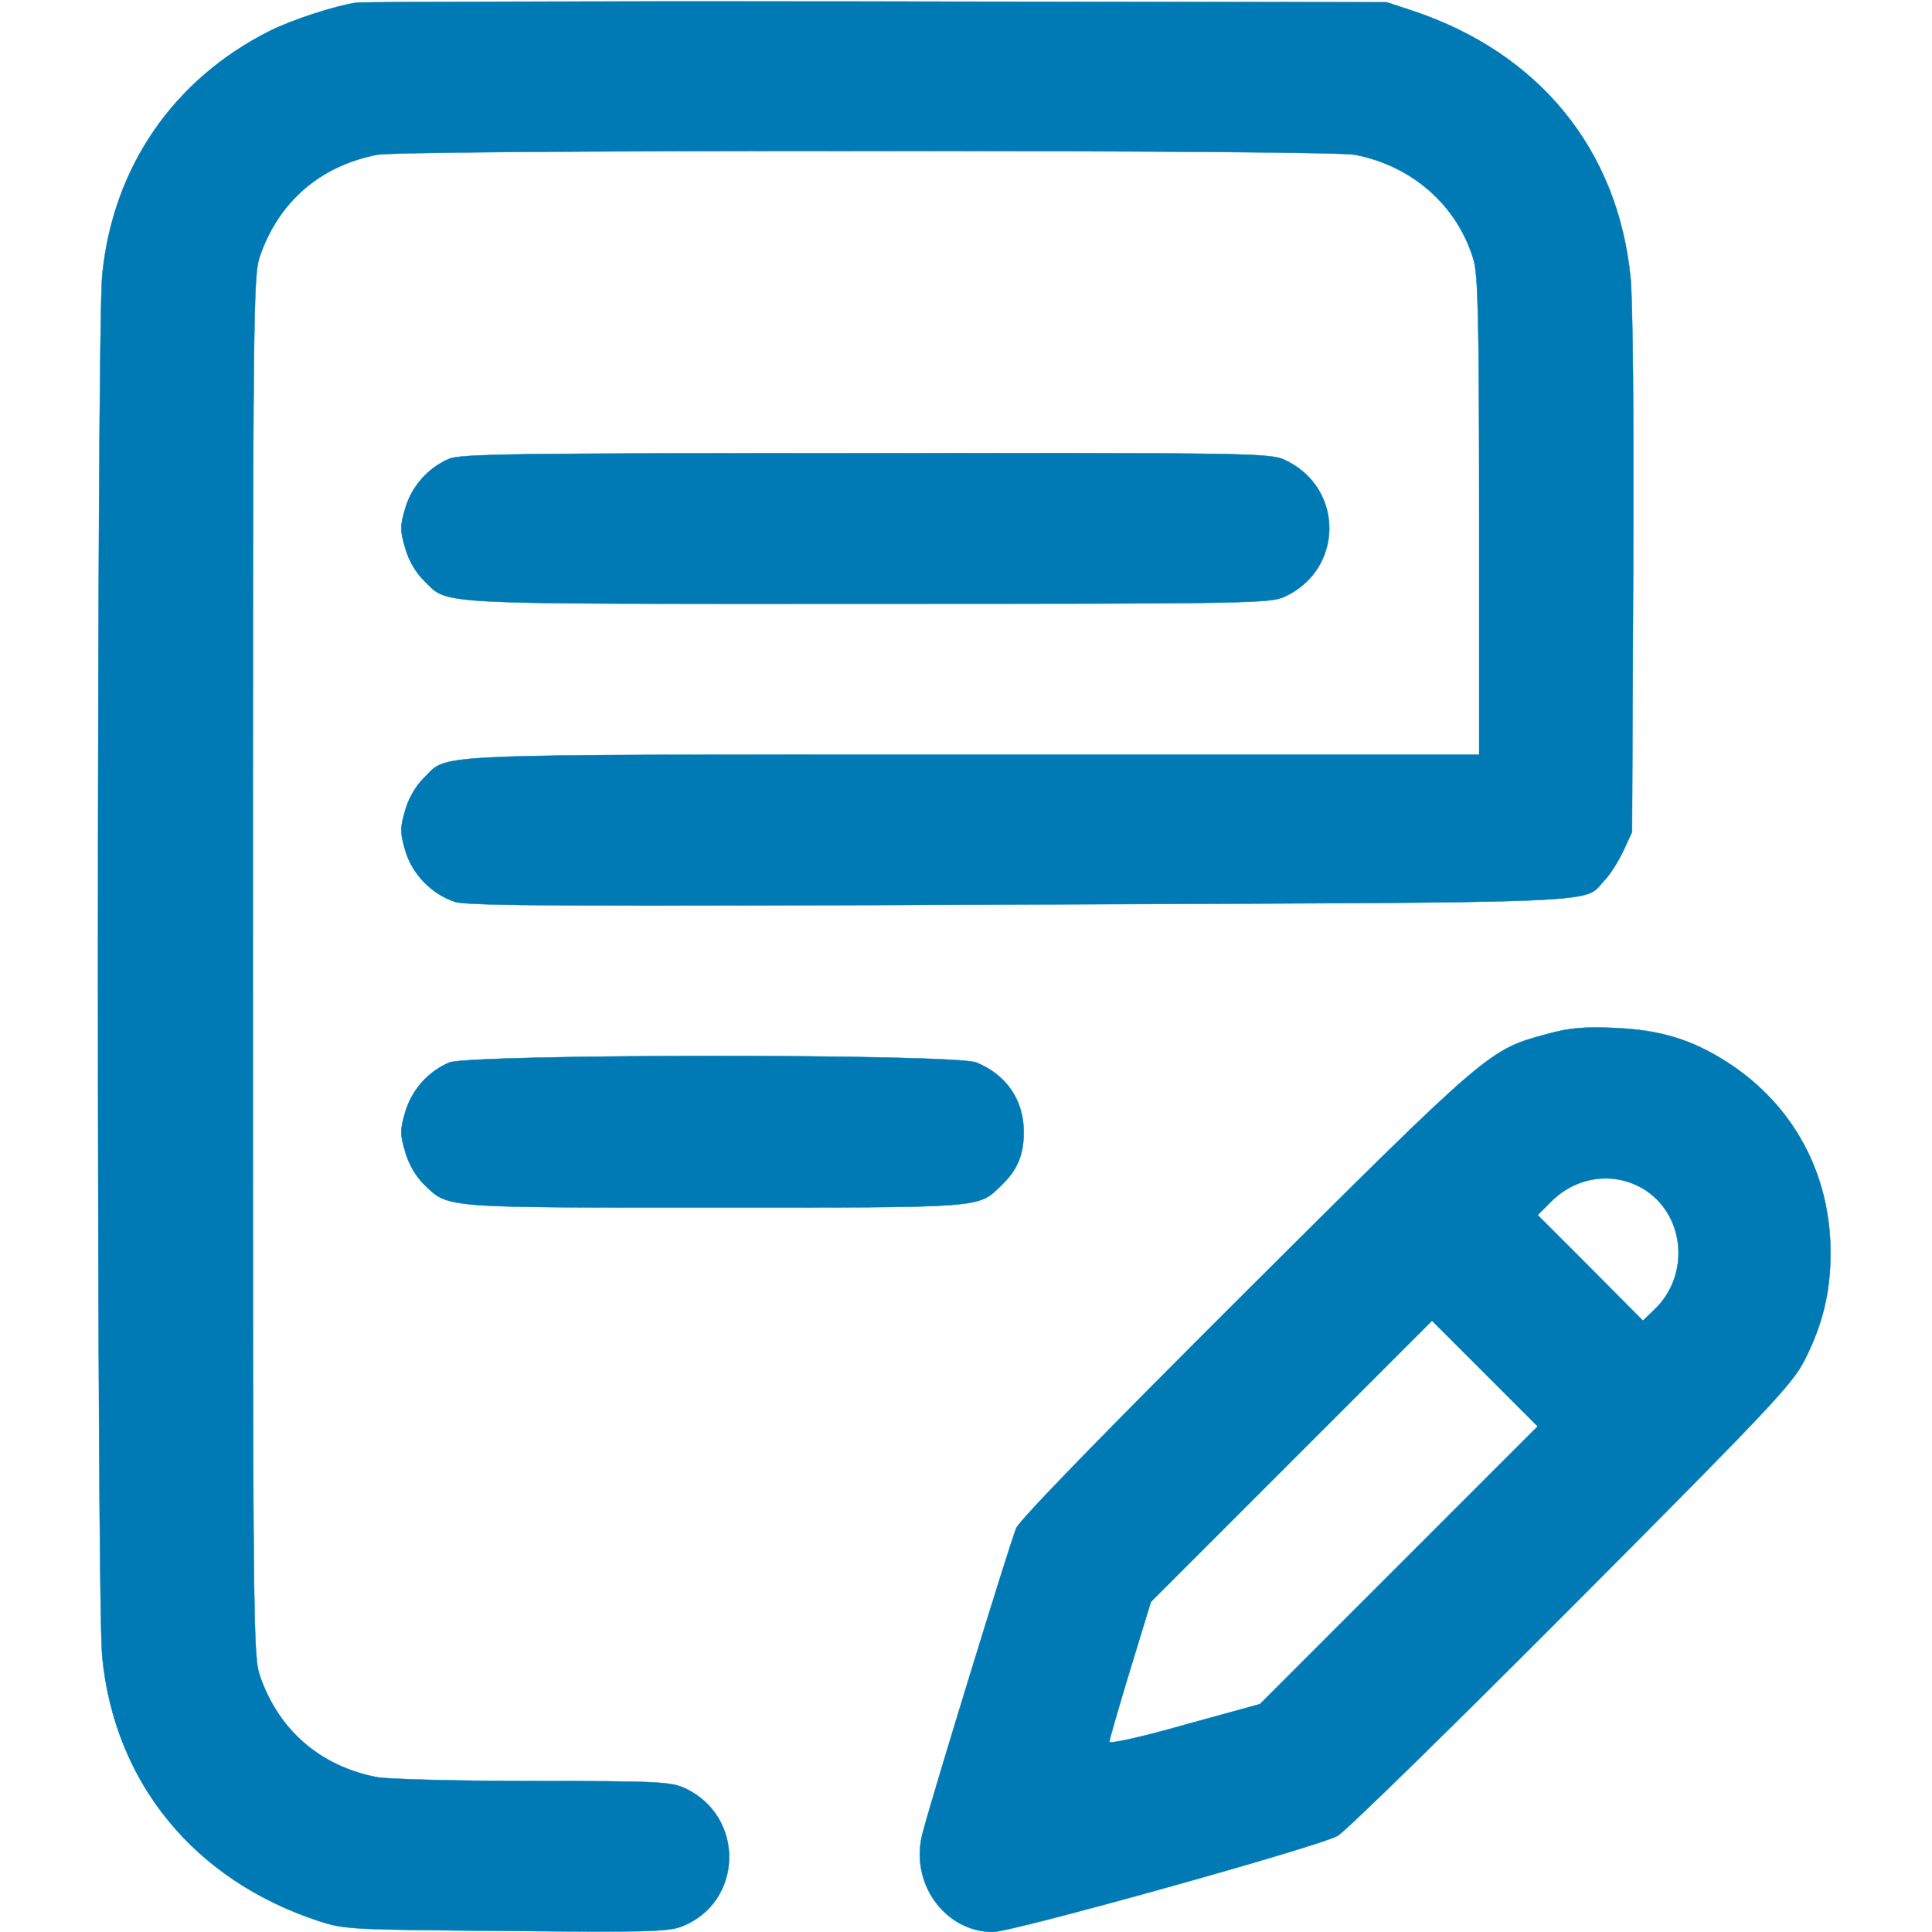 <?xml version="1.0" standalone="no"?>
<!DOCTYPE svg PUBLIC "-//W3C//DTD SVG 20010904//EN"
 "http://www.w3.org/TR/2001/REC-SVG-20010904/DTD/svg10.dtd">
<svg version="1.0" xmlns="http://www.w3.org/2000/svg"
 width="512pt" height="512pt" viewBox="0 0 512 512"
 preserveAspectRatio="xMidYMid meet">

<g transform="translate(0,512) scale(0.1,-0.1)"
fill="#007AB5" stroke="#007AB5">
<path d="M945 5113 c-56 -8 -170 -45 -230 -75 -255 -128 -416 -361 -444 -647
-15 -142 -15 -3520 0 -3662 33 -335 245 -592 574 -700 68 -22 85 -23 494 -26
369 -4 430 -2 466 11 165 63 171 292 10 367 -37 17 -71 19 -401 19 -200 0
-385 5 -414 10 -151 29 -261 124 -311 268 -18 53 -19 114 -19 1882 0 1768 1
1829 19 1882 50 144 160 239 311 268 33 6 502 10 1295 10 793 0 1262 -4 1295
-10 152 -29 272 -134 315 -278 12 -39 15 -159 15 -679 l0 -633 -1345 0 c-1485
0 -1383 4 -1453 -63 -20 -20 -39 -52 -48 -84 -14 -48 -14 -58 0 -107 18 -62
70 -116 132 -136 31 -11 327 -12 1501 -7 1597 6 1486 2 1545 64 15 15 37 51
50 78 l23 50 3 684 c2 418 -1 724 -7 786 -34 339 -242 594 -576 706 l-70 23
-1350 2 c-742 1 -1363 -1 -1380 -3z"/>
<path d="M1190 3904 c-56 -24 -99 -73 -116 -131 -14 -48 -14 -58 0 -106 9 -32
28 -64 48 -84 69 -67 -3 -63 1175 -63 1018 0 1070 1 1108 19 157 73 157 289 0
362 -38 18 -89 19 -1110 18 -933 0 -1074 -2 -1105 -15z"/>
<path d="M4101 2380 c-156 -42 -153 -40 -800 -684 -377 -376 -599 -604 -608
-626 -15 -35 -222 -708 -248 -808 -35 -131 58 -261 186 -262 51 0 866 227 914
255 22 13 301 286 621 607 525 527 584 590 616 653 48 94 69 180 69 285 0 208
-97 389 -269 502 -97 63 -181 89 -307 94 -79 3 -116 0 -174 -16z m264 -417
c103 -72 112 -227 18 -315 l-29 -28 -139 140 -140 140 36 36 c70 70 175 81
254 27z m-658 -991 l-368 -368 -200 -55 c-115 -33 -199 -51 -199 -45 0 6 25
92 55 191 l55 180 372 372 373 373 140 -140 140 -140 -368 -368z"/>
<path d="M1190 2304 c-56 -24 -99 -73 -116 -131 -14 -48 -14 -58 0 -106 9 -32
28 -64 48 -84 67 -65 40 -63 768 -63 722 0 701 -2 763 58 43 41 60 81 60 142
0 84 -45 151 -125 184 -55 24 -1345 23 -1398 0z"/>
</g>
</svg>
